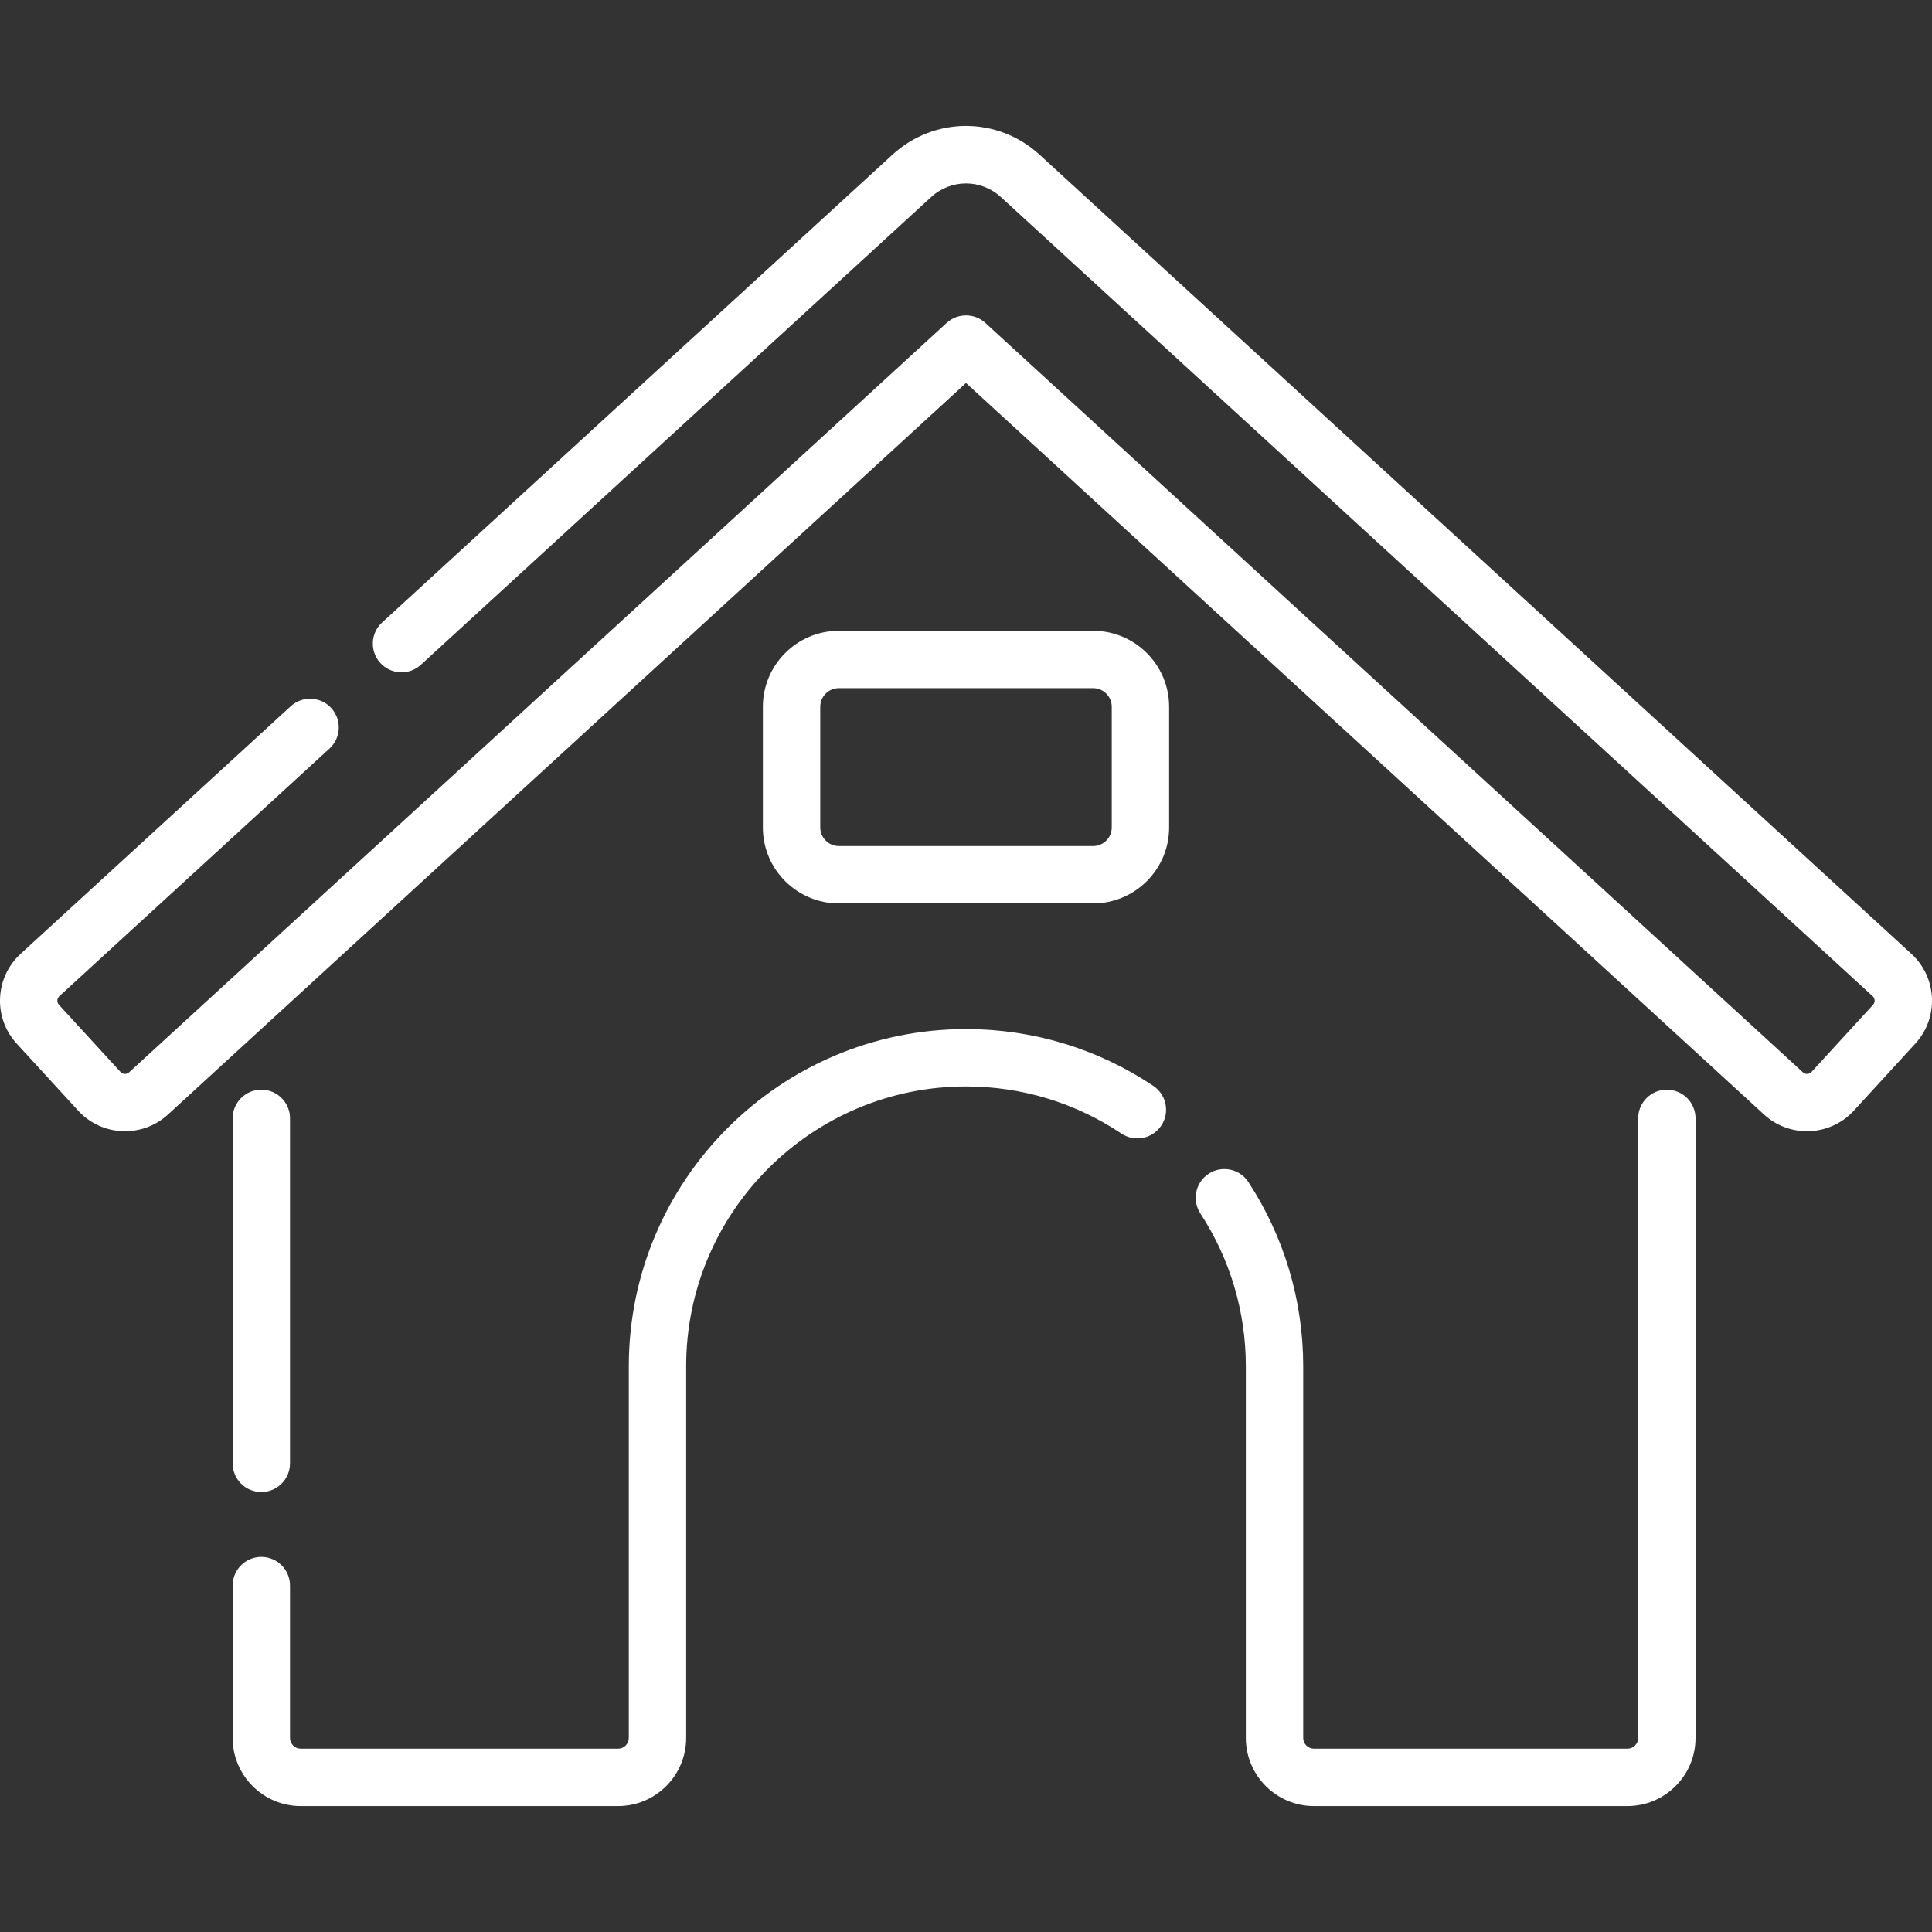 <svg id="Capa_1" enable-background="new 0 0 505.145 505.145" height="300" viewBox="0 0 505.145 505.145" width="300" xmlns="http://www.w3.org/2000/svg" version="1.1" xmlns:xlink="http://www.w3.org/1999/xlink" xmlns:svgjs="http://svgjs.dev/svgjs"><rect x="0" y="0" width="505.145" height="505.145" fill="#333333" stroke="none"/><g transform="matrix(1,0,0,1,0,0)"><g><path d="m499.759 249.399-227.928-208.926c-10.978-10.064-27.537-10.066-38.516 0l-133.405 122.283c-3.053 2.799-3.26 7.543-.461 10.596 2.799 3.055 7.542 3.261 10.597.461l133.405-122.284c5.2-4.766 13.044-4.766 18.244 0l227.929 208.928c.405.372.506.812.52 1.114.013.305-.049.752-.421 1.157l-16.07 17.532c-.599.654-1.618.699-2.272.1l-213.74-195.919c-2.867-2.629-7.269-2.629-10.136 0l-213.738 195.918c-.653.6-1.673.557-2.273-.1l-16.07-17.53c-.373-.406-.435-.854-.422-1.157s.114-.744.52-1.116l70.623-64.734c3.053-2.799 3.26-7.543.461-10.596-2.798-3.055-7.543-3.261-10.597-.461l-70.622 64.734c-3.271 2.998-5.178 7.089-5.371 11.521-.193 4.432 1.352 8.674 4.35 11.945l16.07 17.53c6.188 6.753 16.714 7.21 23.466 1.021l208.671-191.274 208.671 191.275c3.183 2.917 7.204 4.356 11.215 4.356 4.497 0 8.98-1.811 12.25-5.378l16.071-17.532c2.997-3.271 4.542-7.513 4.349-11.944-.192-4.432-2.1-8.523-5.37-11.52z" fill="#ffffff" fill-opacity="1" data-original-color="#000000ff" stroke="none" stroke-opacity="1"/><path d="m435.818 284.907c-4.142 0-7.5 3.357-7.5 7.5v162.001c0 1.552-1.262 2.813-2.813 2.813h-81.953c-1.551 0-2.812-1.262-2.812-2.813v-97.178c0-17.164-4.956-33.82-14.333-48.166-2.266-3.468-6.916-4.441-10.381-2.175-3.467 2.267-4.441 6.914-2.175 10.382 7.777 11.899 11.888 25.717 11.888 39.959v97.179c0 9.822 7.991 17.813 17.812 17.813h81.953c9.822 0 17.813-7.991 17.813-17.813v-162.002c.001-4.142-3.357-7.5-7.499-7.5z" fill="#ffffff" fill-opacity="1" data-original-color="#000000ff" stroke="none" stroke-opacity="1"/><path d="m301.554 283.919c-14.521-9.72-31.458-14.856-48.981-14.856-48.615 0-88.167 39.551-88.167 88.166v97.18c0 1.552-1.262 2.813-2.812 2.813h-82.954c-1.551 0-2.813-1.262-2.813-2.813v-39.84c0-4.143-3.358-7.5-7.5-7.5s-7.5 3.357-7.5 7.5v39.84c0 9.822 7.991 17.813 17.813 17.813h82.953c9.822 0 17.812-7.991 17.812-17.813v-97.18c0-40.344 32.823-73.166 73.167-73.166 14.542 0 28.594 4.261 40.637 12.321 3.443 2.304 8.1 1.383 10.405-2.061 2.304-3.442 1.382-8.1-2.06-10.404z" fill="#ffffff" fill-opacity="1" data-original-color="#000000ff" stroke="none" stroke-opacity="1"/><path d="m68.327 390.107c4.142 0 7.5-3.357 7.5-7.5v-90.199c0-4.143-3.358-7.5-7.5-7.5s-7.5 3.357-7.5 7.5v90.199c0 4.142 3.358 7.5 7.5 7.5z" fill="#ffffff" fill-opacity="1" data-original-color="#000000ff" stroke="none" stroke-opacity="1"/><path d="m285.812 164.927h-66.48c-10.956 0-19.869 8.913-19.869 19.868v31.547c0 10.955 8.913 19.868 19.869 19.868h66.48c10.956 0 19.869-8.913 19.869-19.868v-31.547c0-10.955-8.913-19.868-19.869-19.868zm4.869 51.415c0 2.685-2.184 4.868-4.869 4.868h-66.48c-2.685 0-4.869-2.184-4.869-4.868v-31.547c0-2.685 2.184-4.868 4.869-4.868h66.48c2.685 0 4.869 2.184 4.869 4.868z" fill="#ffffff" fill-opacity="1" data-original-color="#000000ff" stroke="none" stroke-opacity="1"/></g></g></svg>